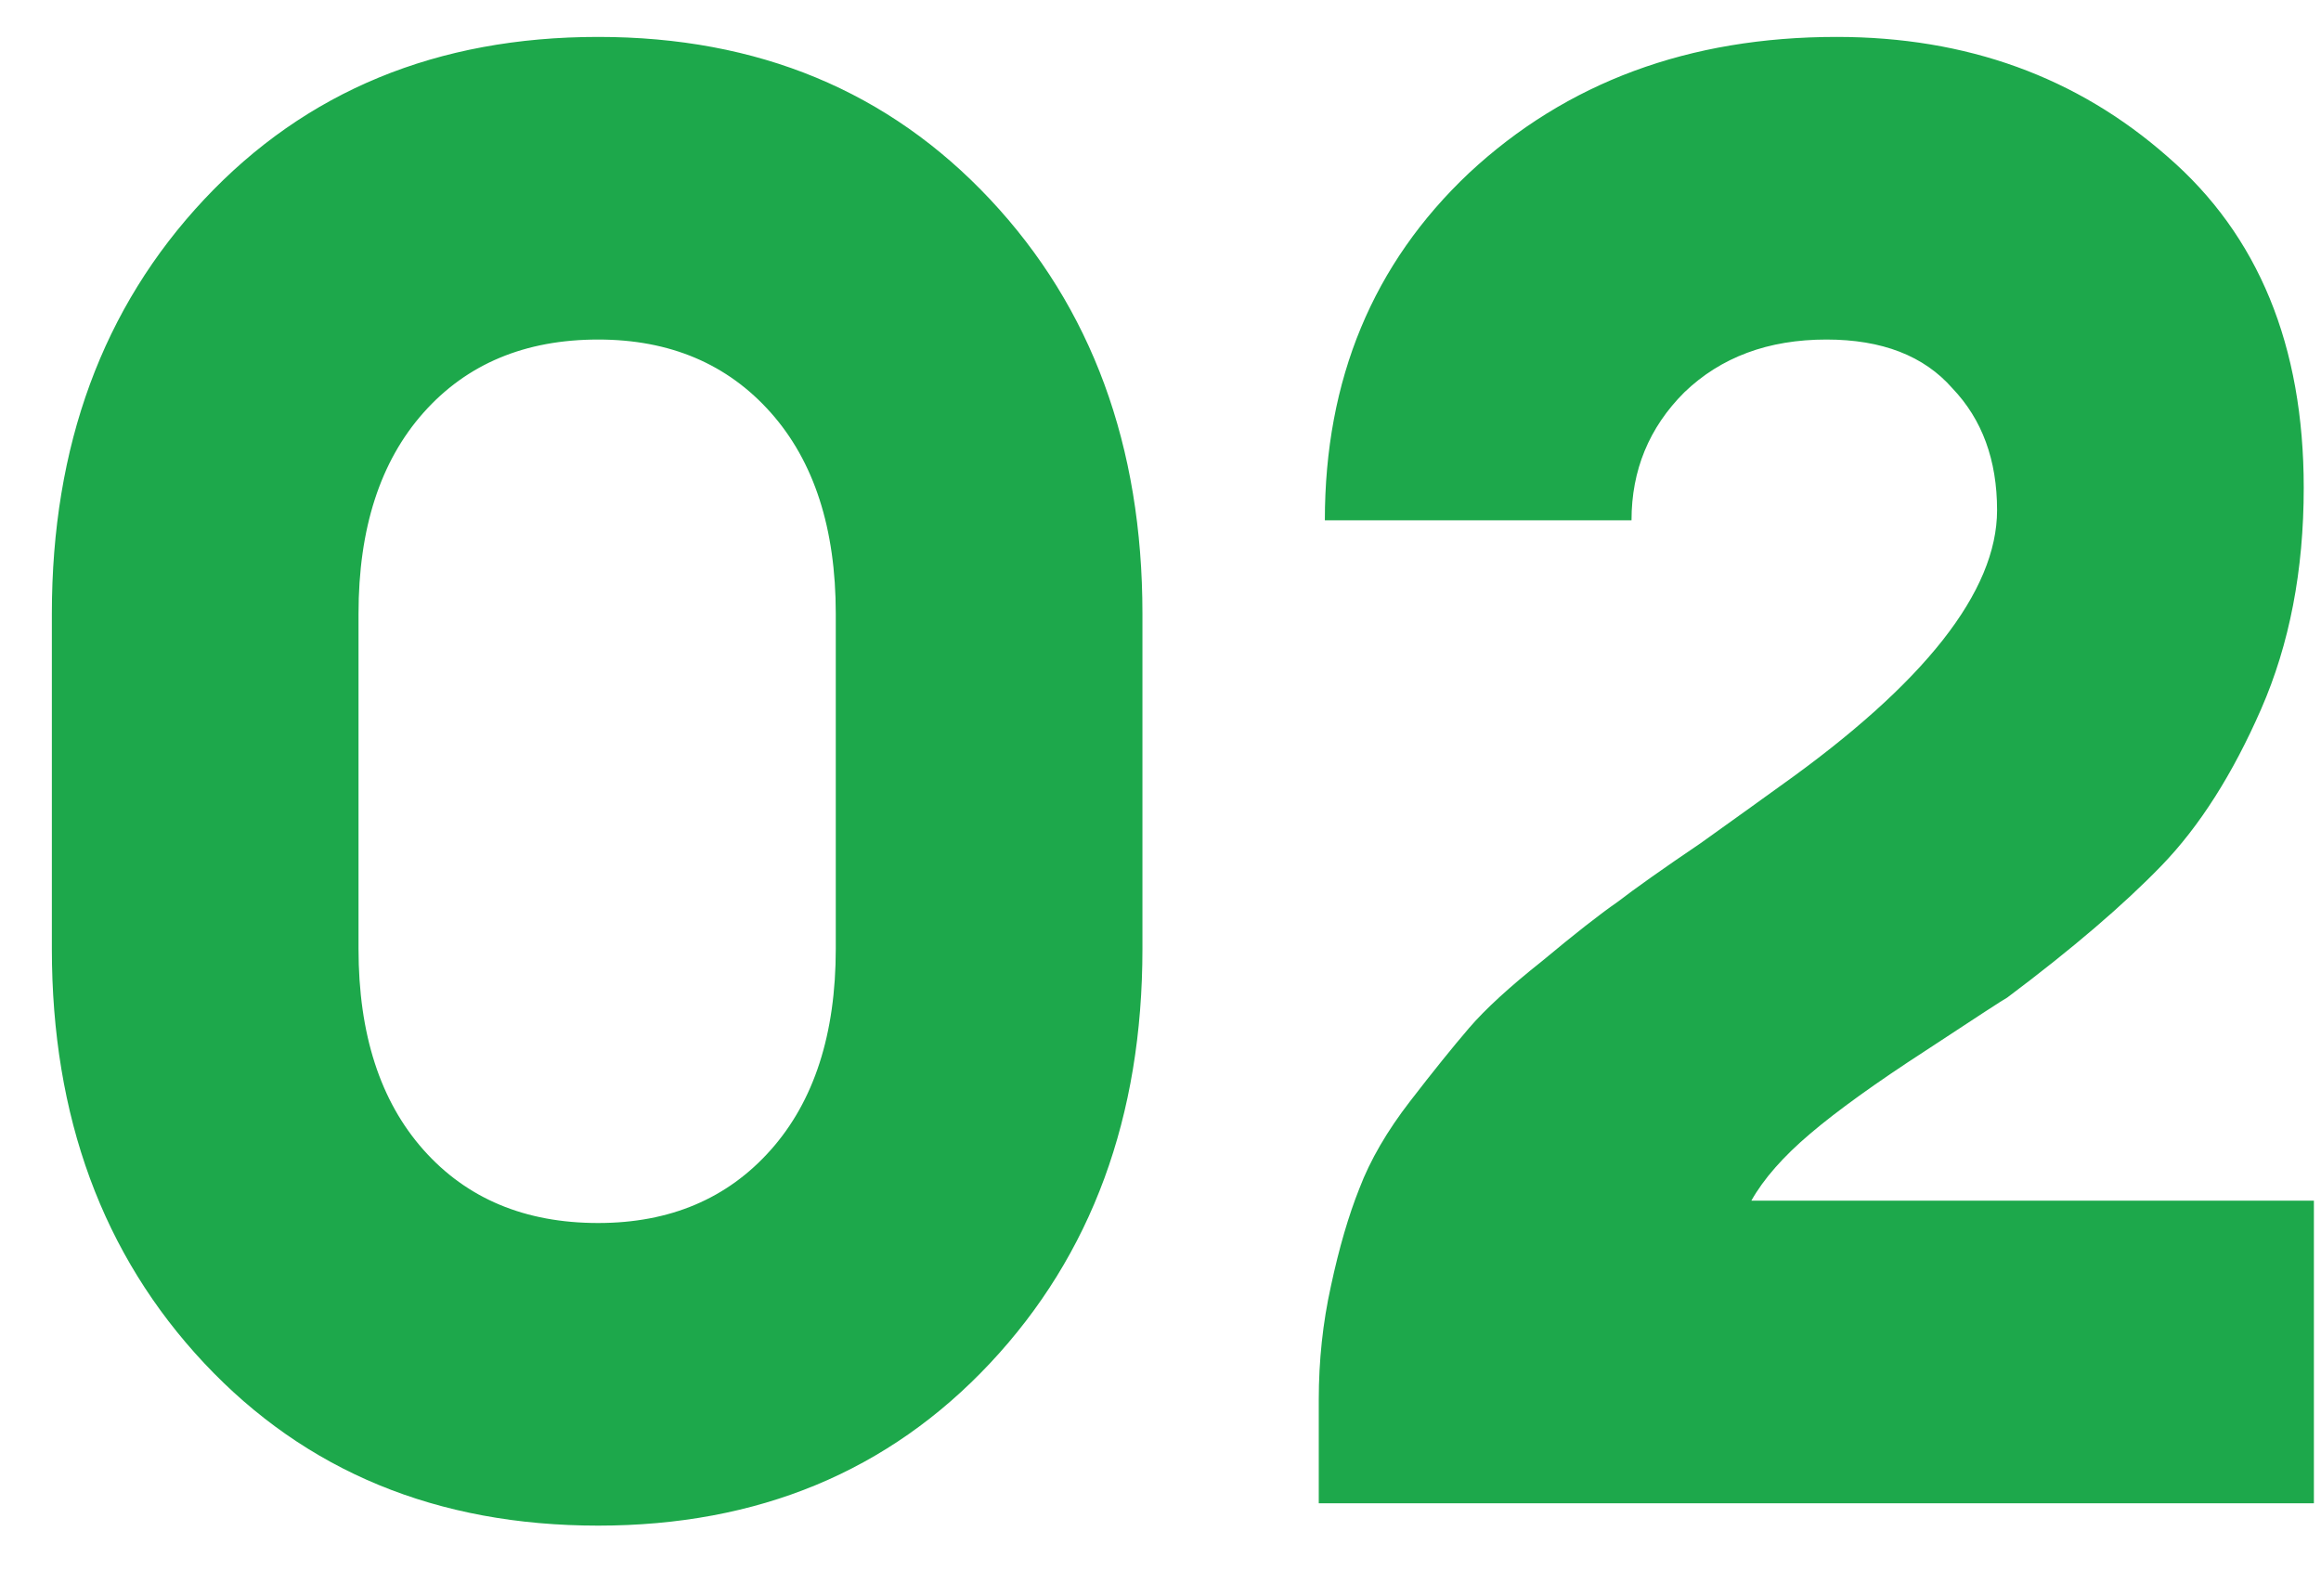 <?xml version="1.0" encoding="UTF-8"?> <svg xmlns="http://www.w3.org/2000/svg" width="32" height="22" viewBox="0 0 32 22" fill="none"> <path d="M8.247 21.033C6.026 21.033 4.215 20.286 2.815 18.793C1.415 17.299 0.715 15.396 0.715 13.081V8.461C0.715 6.146 1.415 4.242 2.815 2.749C4.215 1.256 6.026 0.509 8.247 0.509C10.45 0.509 12.251 1.256 13.651 2.749C15.051 4.242 15.751 6.146 15.751 8.461V13.081C15.751 15.396 15.051 17.299 13.651 18.793C12.251 20.286 10.45 21.033 8.247 21.033ZM8.247 16.861C9.236 16.861 10.03 16.525 10.627 15.853C11.224 15.181 11.523 14.257 11.523 13.081V8.461C11.523 7.285 11.224 6.361 10.627 5.689C10.03 5.017 9.236 4.681 8.247 4.681C7.239 4.681 6.436 5.017 5.839 5.689C5.242 6.361 4.943 7.285 4.943 8.461V13.081C4.943 14.257 5.242 15.181 5.839 15.853C6.436 16.525 7.239 16.861 8.247 16.861ZM31.902 16.553V20.725H18.182V19.297C18.182 18.756 18.238 18.233 18.35 17.729C18.462 17.206 18.593 16.758 18.742 16.385C18.891 15.993 19.125 15.591 19.442 15.181C19.759 14.77 20.03 14.434 20.254 14.173C20.478 13.912 20.814 13.604 21.262 13.249C21.71 12.876 22.055 12.605 22.298 12.437C22.541 12.25 22.923 11.979 23.446 11.625C23.968 11.252 24.332 10.99 24.538 10.841C26.535 9.422 27.534 8.153 27.534 7.033C27.534 6.342 27.328 5.782 26.918 5.353C26.526 4.905 25.947 4.681 25.182 4.681C24.379 4.681 23.726 4.924 23.222 5.409C22.736 5.894 22.494 6.482 22.494 7.173H18.266C18.266 5.232 18.928 3.636 20.254 2.385C21.598 1.134 23.287 0.509 25.322 0.509C27.114 0.509 28.635 1.06 29.886 2.161C31.137 3.244 31.762 4.765 31.762 6.725C31.762 7.864 31.566 8.881 31.174 9.777C30.782 10.673 30.325 11.392 29.802 11.933C29.279 12.474 28.57 13.081 27.674 13.753C27.637 13.771 27.263 14.014 26.554 14.481C25.863 14.929 25.331 15.312 24.958 15.629C24.584 15.946 24.314 16.254 24.146 16.553H31.902Z" fill="#1DA84B"></path> </svg> 